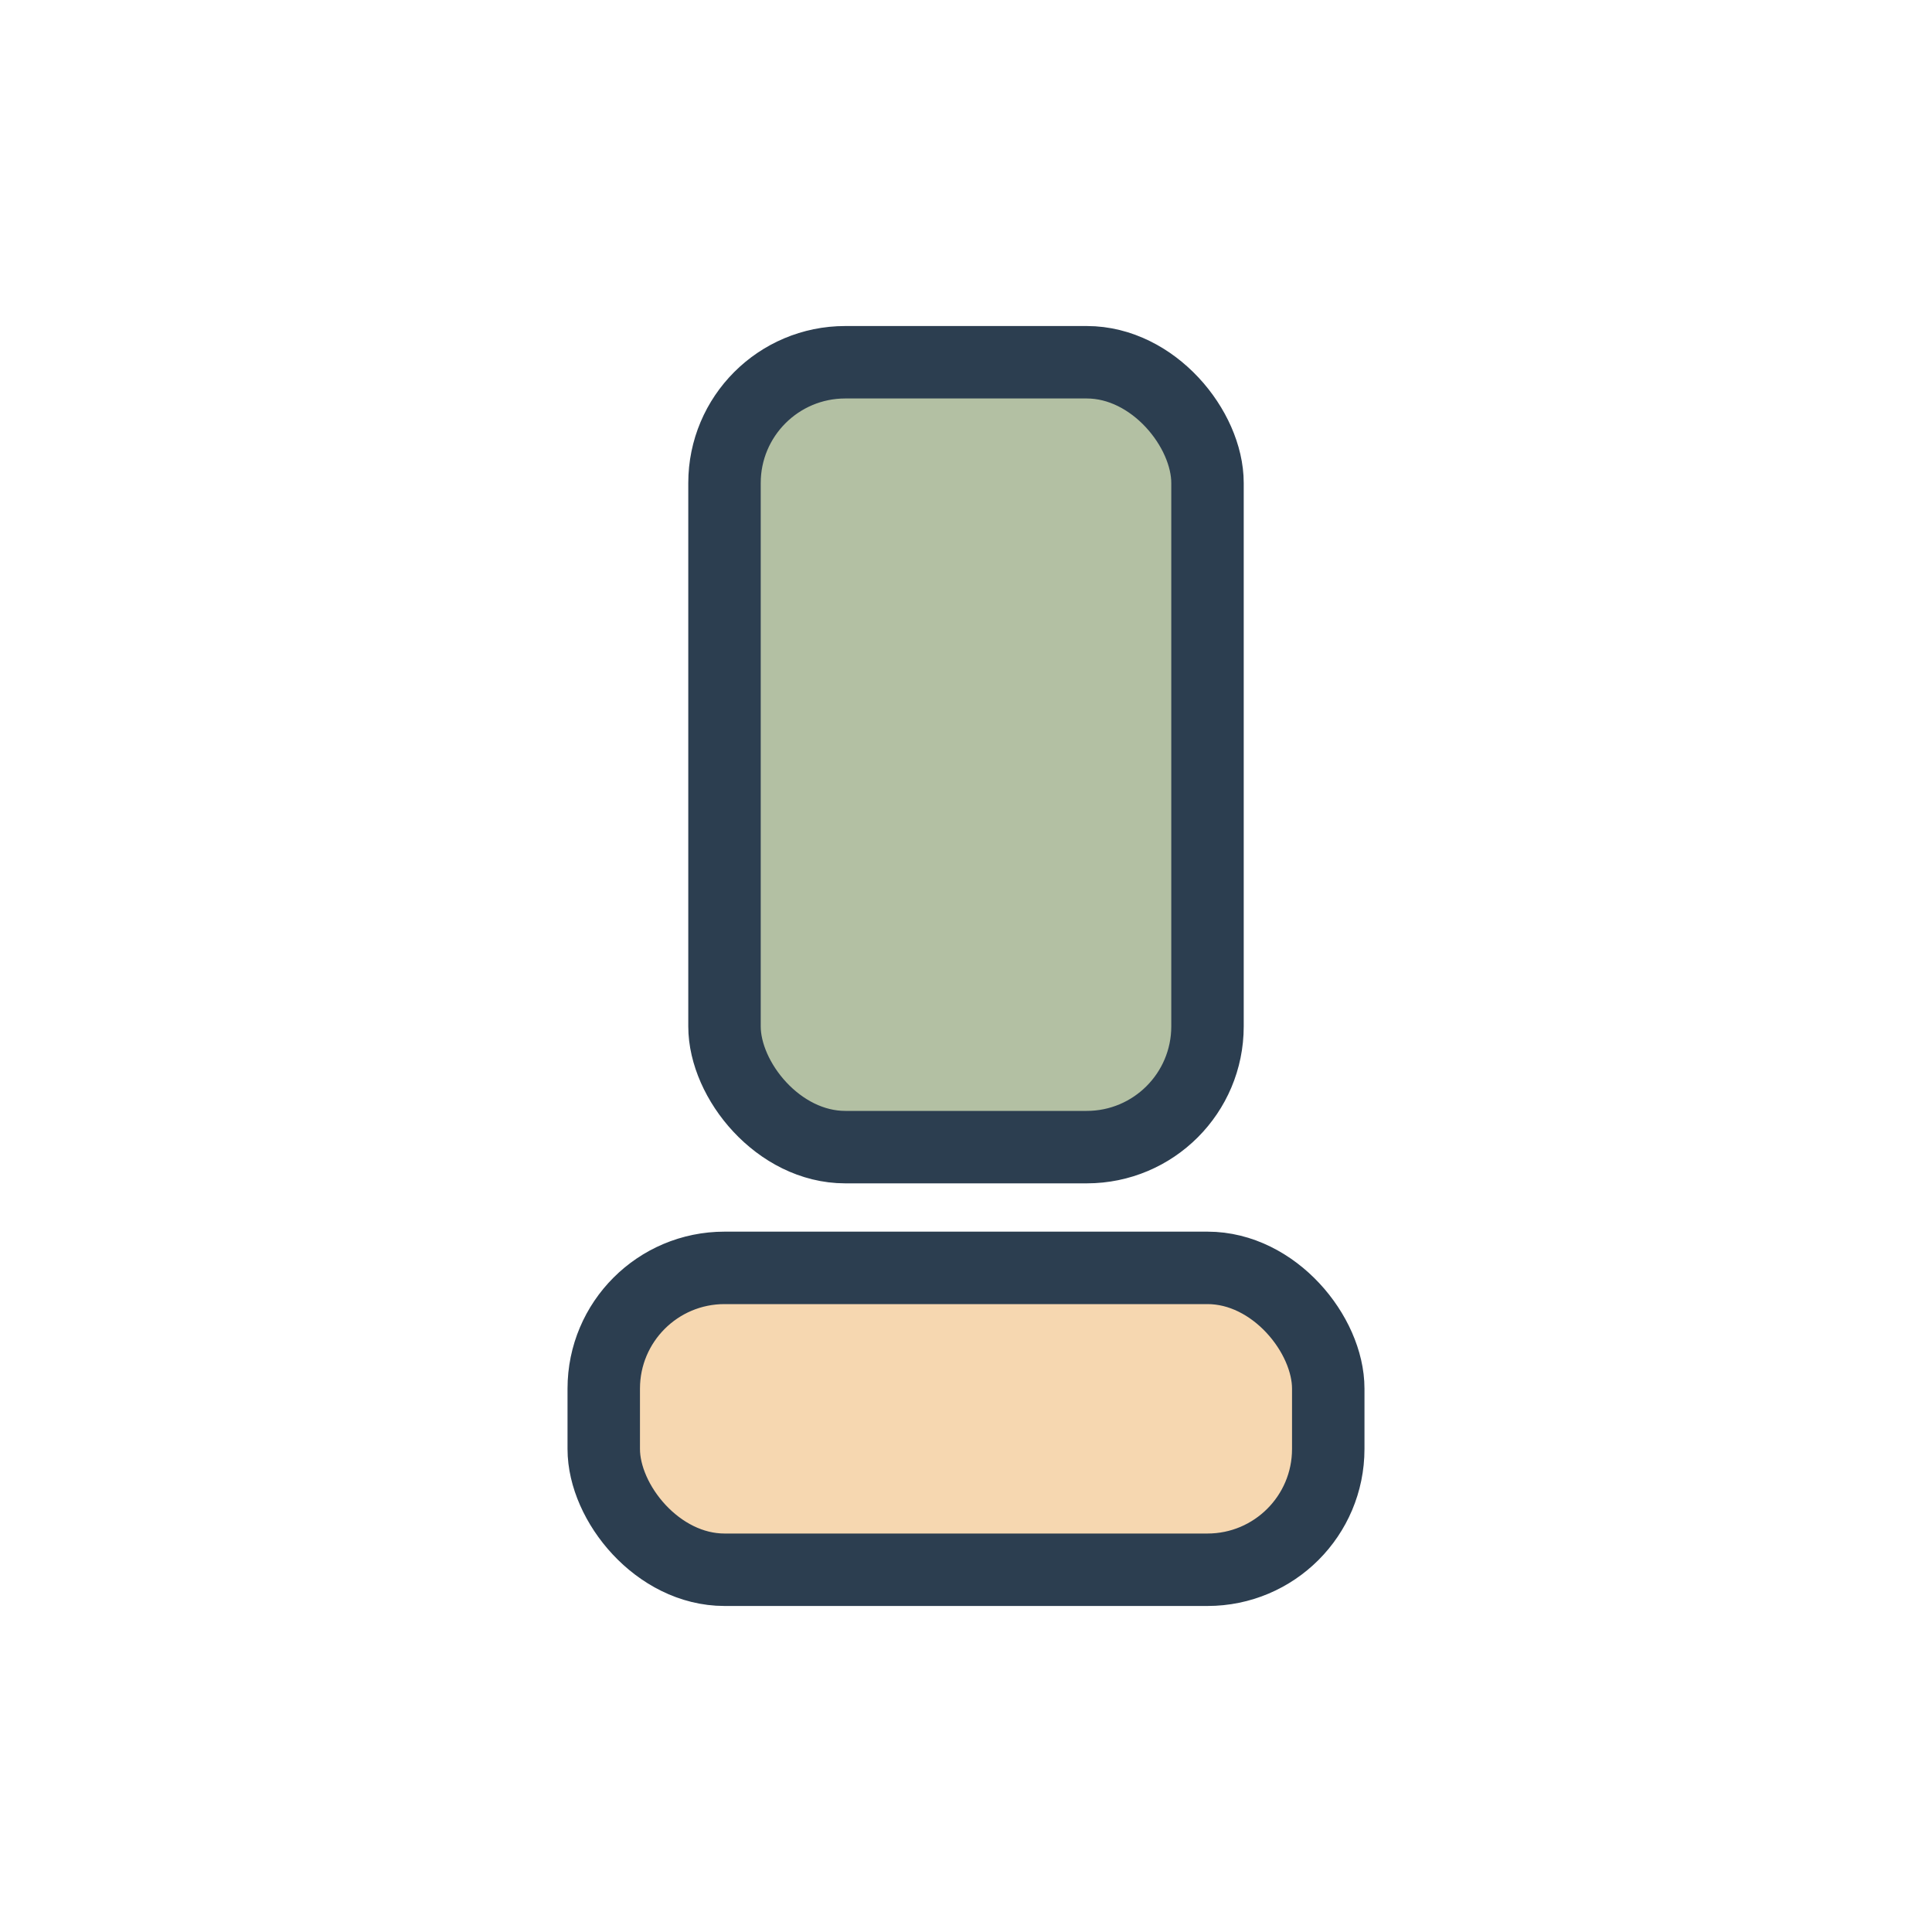 <?xml version="1.0" encoding="UTF-8"?>
<svg xmlns="http://www.w3.org/2000/svg" width="32" height="32" viewBox="0 0 32 32"><rect x="12" y="6" width="8" height="13" rx="2" fill="#B3C0A3" stroke="#2C3E50" stroke-width="1.2"/><rect x="10" y="21" width="12" height="5" rx="2" fill="#F6D7B0" stroke="#2C3E50" stroke-width="1.2"/></svg>
